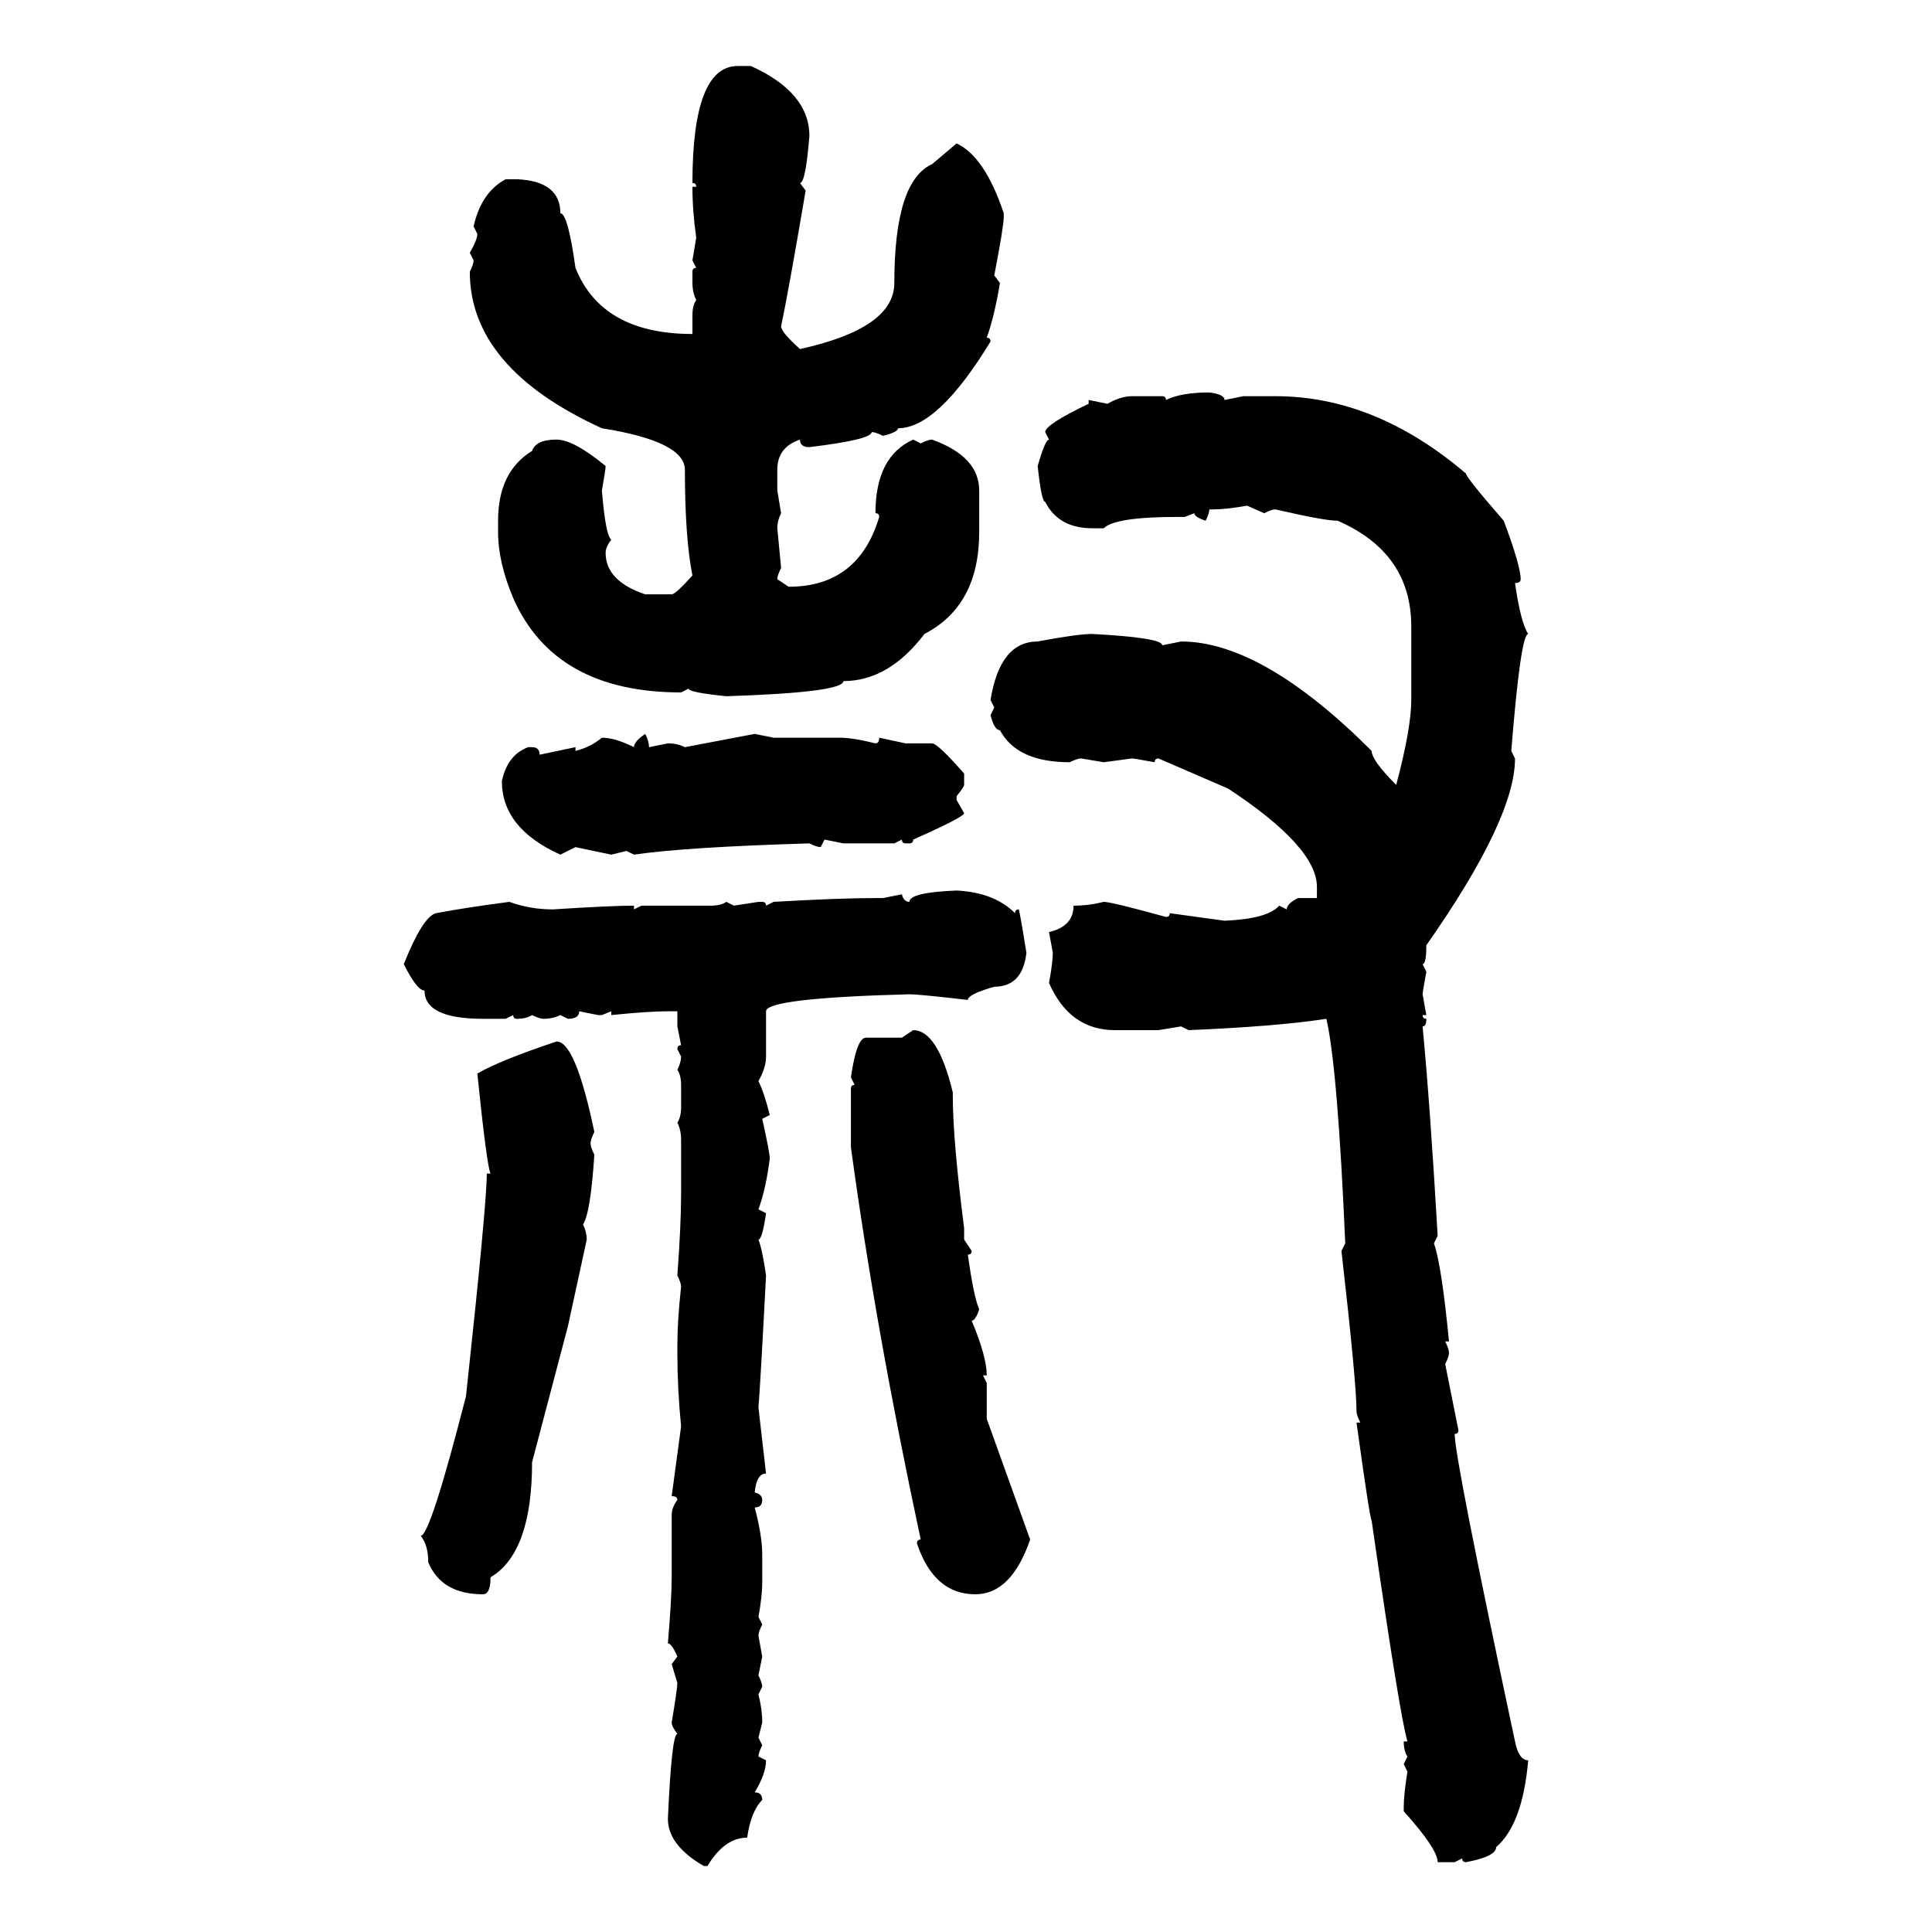 <svg xmlns="http://www.w3.org/2000/svg" xmlns:xlink="http://www.w3.org/1999/xlink" width="300" height="300"><path d="M114.55 10.25L114.55 10.25L116.60 10.25Q125.68 14.36 125.68 21.09L125.68 21.09Q125.10 28.42 124.22 28.42L124.22 28.42L125.10 29.59Q122.46 45.12 121.29 50.68L121.29 50.68Q121.29 51.56 124.22 54.20L124.22 54.20Q138.87 50.98 138.87 43.95L138.87 43.95Q138.87 28.13 144.73 25.49L144.73 25.49L148.54 22.27Q152.93 24.32 155.86 33.11L155.86 33.11L155.86 33.69Q155.86 35.16 154.39 42.77L154.39 42.77L155.27 43.95Q154.39 49.22 153.22 52.44L153.22 52.44Q153.81 52.44 153.81 53.03L153.81 53.03Q145.61 66.50 139.45 66.50L139.45 66.50Q139.45 67.09 137.11 67.68L137.11 67.68Q135.94 67.09 135.35 67.09L135.35 67.09Q135.35 68.26 125.68 69.43L125.68 69.43Q124.22 69.43 124.22 68.26L124.22 68.26Q120.70 69.43 120.70 72.95L120.70 72.95L120.70 76.17L121.29 79.69Q120.70 80.86 120.70 82.03L120.70 82.03L121.29 88.18Q120.70 89.36 120.70 89.94L120.70 89.94L122.46 91.11Q133.30 91.11 136.52 80.27L136.52 80.27Q136.52 79.69 135.94 79.69L135.94 79.69Q135.94 70.90 141.80 68.26L141.80 68.26L142.97 68.85Q144.14 68.26 144.73 68.26L144.73 68.26Q152.05 70.90 152.05 76.17L152.05 76.17L152.05 82.62Q152.05 94.04 143.55 98.44L143.55 98.44Q137.99 105.76 130.96 105.76L130.96 105.76Q130.96 107.52 112.79 108.11L112.79 108.11Q106.93 107.52 106.93 106.93L106.93 106.93L105.76 107.52Q86.13 107.52 79.69 92.87L79.69 92.87Q77.34 87.30 77.34 82.62L77.34 82.62L77.34 80.86Q77.34 73.24 82.62 70.02L82.62 70.02Q83.20 68.26 86.43 68.26L86.43 68.26Q89.06 68.26 94.04 72.36L94.04 72.36Q94.04 72.95 93.46 76.17L93.46 76.17Q94.04 83.20 94.92 83.79L94.92 83.79Q94.04 84.96 94.04 85.84L94.04 85.84Q94.04 90.23 100.20 92.29L100.20 92.29L104.30 92.29Q104.88 92.29 107.52 89.36L107.52 89.36Q106.35 83.50 106.35 72.95L106.35 72.95Q106.35 68.55 93.46 66.50L93.46 66.50Q72.95 57.13 72.95 42.19L72.95 42.19Q73.54 41.02 73.54 40.43L73.54 40.43L72.95 39.26Q74.12 37.21 74.12 36.33L74.12 36.33L73.54 35.16Q74.71 29.88 78.52 27.83L78.52 27.83L80.27 27.83Q87.01 28.13 87.01 33.11L87.01 33.11Q88.18 33.11 89.36 41.60L89.36 41.60Q93.46 51.86 107.52 51.86L107.52 51.86L107.52 48.93Q107.52 47.46 108.11 46.58L108.11 46.58Q107.52 45.41 107.52 43.95L107.52 43.95L107.52 42.19Q107.52 41.60 108.11 41.60L108.11 41.60L107.52 40.43L108.11 36.91Q107.52 32.81 107.52 29.00L107.52 29.00L108.11 29.00Q108.11 28.42 107.52 28.42L107.52 28.42Q107.52 10.25 114.55 10.25ZM187.79 60.94L187.79 60.94Q190.14 61.23 190.14 62.11L190.14 62.11L193.07 61.52L198.05 61.52Q213.57 61.52 227.64 73.54L227.64 73.54Q227.64 74.12 233.50 80.86L233.50 80.86Q236.13 87.89 236.13 89.94L236.13 89.94Q236.13 90.53 235.25 90.53L235.25 90.53Q236.13 96.68 237.30 98.44L237.30 98.44Q236.13 98.44 234.67 116.60L234.67 116.60L235.25 117.77Q235.25 127.15 221.48 146.78L221.48 146.78Q221.48 149.71 220.90 149.71L220.90 149.71L221.48 150.88Q220.90 154.10 220.90 154.39L220.90 154.39L221.48 157.62L220.90 157.62Q220.90 158.20 221.48 158.20L221.48 158.20Q221.48 159.38 220.90 159.38L220.90 159.38Q222.07 171.68 223.24 191.89L223.24 191.89L222.66 193.07Q223.83 196.29 225 208.30L225 208.30L224.41 208.30Q225 209.47 225 210.06L225 210.06Q225 210.64 224.41 211.82L224.41 211.82L226.46 222.07Q226.46 222.66 225.88 222.66L225.88 222.66Q225.88 226.46 235.25 270.41L235.25 270.41Q235.84 273.34 237.30 273.34L237.30 273.34Q236.43 283.30 232.32 286.82L232.32 286.82Q232.32 288.28 227.64 289.16L227.64 289.16Q227.05 289.16 227.05 288.57L227.05 288.57L225.88 289.16L223.24 289.16Q223.24 287.11 217.97 281.25L217.97 281.25L217.97 280.66Q217.97 278.61 218.55 275.10L218.55 275.10L217.97 273.93L218.55 272.75Q217.97 271.88 217.97 270.41L217.97 270.41L218.55 270.41Q217.38 266.60 212.99 236.13L212.99 236.13Q212.70 235.84 210.64 220.90L210.64 220.90L211.23 220.90Q210.64 219.73 210.64 219.14L210.64 219.14Q210.64 214.75 208.30 194.24L208.30 194.24L208.89 193.07Q207.71 165.82 205.96 158.20L205.96 158.20Q198.34 159.38 184.57 159.96L184.57 159.96L183.40 159.38L179.88 159.96L173.14 159.96Q166.11 159.96 162.89 152.64L162.89 152.64Q163.48 149.41 163.48 147.95L163.48 147.95L162.89 144.73Q166.70 143.85 166.70 140.63L166.70 140.63Q169.04 140.63 171.39 140.04L171.39 140.04Q172.56 140.04 181.05 142.38L181.05 142.38Q181.64 142.38 181.64 141.80L181.64 141.80L190.14 142.97Q196.88 142.68 198.63 140.63L198.63 140.63L199.80 141.21Q199.80 140.33 201.56 139.45L201.56 139.45L204.49 139.45L204.49 137.70Q204.49 131.54 190.72 122.46L190.72 122.46L179.88 117.77Q179.30 117.77 179.30 118.36L179.30 118.36Q176.07 117.77 175.78 117.77L175.78 117.77L171.39 118.36L167.87 117.77Q167.29 117.77 166.11 118.36L166.11 118.36Q157.91 118.36 155.27 113.38L155.27 113.38Q154.39 113.38 153.81 111.04L153.81 111.04L154.39 109.86L153.81 108.69Q155.27 99.61 161.13 99.61L161.13 99.61Q167.29 98.44 169.63 98.44L169.63 98.44Q180.47 99.02 180.47 100.20L180.47 100.20L183.40 99.61Q196.00 99.61 212.99 116.60L212.99 116.60Q212.99 118.07 216.80 121.88L216.80 121.88Q219.14 113.09 219.14 108.69L219.14 108.69L219.14 97.27Q219.14 85.84 207.71 80.86L207.71 80.86Q205.66 80.86 198.05 79.10L198.05 79.10Q197.46 79.10 196.29 79.69L196.29 79.69L193.65 78.52Q190.43 79.10 188.38 79.10L188.38 79.10L187.79 79.10Q187.79 79.69 187.21 80.86L187.21 80.86Q185.45 80.27 185.45 79.69L185.45 79.69L183.98 80.27L182.81 80.27Q173.14 80.27 171.39 82.03L171.39 82.03L169.63 82.03Q164.36 82.03 162.30 77.93L162.30 77.93Q161.72 77.93 161.13 72.36L161.13 72.36Q162.30 68.26 162.89 68.26L162.89 68.26L162.30 67.09Q162.30 65.92 169.04 62.70L169.04 62.70L169.04 62.11L171.97 62.70Q174.02 61.52 175.78 61.52L175.78 61.52L180.47 61.52Q181.05 61.52 181.05 62.11L181.05 62.11Q183.40 60.94 187.79 60.94ZM100.20 113.96L100.20 113.96Q100.78 115.14 100.78 116.02L100.78 116.02L103.71 115.43Q105.18 115.43 106.35 116.02L106.35 116.02L117.19 113.96L120.12 114.55L130.37 114.55Q132.42 114.55 135.94 115.43L135.94 115.43Q136.52 115.43 136.52 114.55L136.52 114.55L140.63 115.43L144.73 115.43Q145.61 115.43 149.71 120.12L149.71 120.12L149.71 121.88Q149.71 122.17 148.54 123.63L148.54 123.63L148.54 124.22L149.71 126.27Q149.71 126.86 141.80 130.37L141.80 130.37Q141.80 130.96 141.21 130.96L141.21 130.96L140.63 130.96Q140.04 130.96 140.04 130.37L140.04 130.37L138.87 130.96L130.96 130.96L128.03 130.37L127.44 131.54Q126.86 131.54 125.68 130.96L125.68 130.96Q106.35 131.54 98.44 132.71L98.44 132.71L97.27 132.13L94.92 132.71L89.36 131.54L87.01 132.71Q77.93 128.61 77.93 121.29L77.93 121.29Q78.81 117.19 82.03 116.02L82.03 116.02L82.62 116.02Q83.79 116.02 83.79 117.19L83.79 117.19L89.36 116.02L89.36 116.60Q91.70 116.02 93.46 114.55L93.46 114.55Q95.51 114.55 98.44 116.02L98.44 116.02Q98.44 115.14 100.20 113.96ZM148.54 138.28L148.54 138.28Q154.39 138.57 157.62 141.80L157.62 141.80Q157.62 141.21 158.20 141.21L158.20 141.21Q158.50 142.38 159.38 147.95L159.38 147.95Q158.79 153.22 154.39 153.22L154.39 153.22Q150.29 154.39 150.29 155.27L150.29 155.27Q142.68 154.39 141.21 154.39L141.21 154.39Q118.95 154.98 118.95 157.03L118.95 157.03L118.95 164.06Q118.95 165.82 117.77 167.87L117.77 167.87Q118.65 169.63 119.53 173.14L119.53 173.14L118.36 173.73Q119.53 179.00 119.53 179.88L119.53 179.88Q118.95 184.57 117.77 187.79L117.77 187.79L118.95 188.38Q118.36 192.48 117.77 192.48L117.77 192.48Q118.36 193.95 118.95 198.05L118.95 198.05Q118.07 215.04 117.77 218.55L117.77 218.55L118.95 228.81Q117.48 228.81 117.19 231.74L117.19 231.74Q118.36 232.03 118.36 232.91L118.36 232.91Q118.36 234.08 117.19 234.08L117.19 234.08Q118.36 238.48 118.36 241.41L118.36 241.41L118.36 245.80Q118.36 247.85 117.77 251.07L117.77 251.07L118.36 252.25Q117.77 253.42 117.77 254.00L117.77 254.00L118.36 257.23L117.77 260.16Q118.36 261.33 118.36 261.91L118.36 261.91L117.77 263.09Q118.36 265.43 118.36 267.48L118.36 267.48L117.77 269.82L118.36 271.00Q117.77 272.17 117.77 272.75L117.77 272.75L118.95 273.34Q118.95 275.39 117.19 278.32L117.19 278.32Q118.36 278.32 118.36 279.49L118.36 279.49Q116.60 281.25 116.02 285.35L116.02 285.35Q112.50 285.35 109.86 289.75L109.86 289.75L109.28 289.75Q103.71 286.52 103.71 282.42L103.71 282.42Q104.30 269.24 105.18 269.24L105.18 269.24Q104.30 268.07 104.30 267.48L104.30 267.48Q105.18 262.21 105.18 261.33L105.18 261.33L104.30 258.40L105.18 257.23Q104.30 255.18 103.71 255.18L103.71 255.18Q104.30 248.14 104.30 244.92L104.30 244.92L104.30 235.25Q104.30 234.08 105.18 232.91L105.18 232.91Q105.18 232.32 104.30 232.32L104.30 232.32L105.76 221.48Q105.18 215.63 105.18 210.06L105.18 210.06L105.18 208.89Q105.18 205.08 105.76 199.80L105.76 199.80Q105.76 199.22 105.18 198.05L105.18 198.05Q105.76 190.14 105.76 185.45L105.76 185.45L105.76 176.95Q105.76 175.49 105.18 174.32L105.18 174.32Q105.76 173.44 105.76 171.97L105.76 171.97L105.76 168.46Q105.76 166.99 105.18 166.11L105.18 166.11Q105.76 164.94 105.76 164.06L105.76 164.06L105.18 162.89Q105.18 162.30 105.76 162.30L105.76 162.30L105.18 159.38L105.18 157.03L103.71 157.03Q100.78 157.03 94.92 157.62L94.92 157.62L94.92 157.03L93.46 157.62L92.87 157.62L89.94 157.03Q89.94 158.20 88.18 158.20L88.18 158.20L87.01 157.62Q85.84 158.20 84.38 158.20L84.38 158.20Q83.79 158.20 82.62 157.62L82.62 157.62Q81.74 158.20 80.27 158.20L80.27 158.20Q79.69 158.20 79.69 157.62L79.69 157.62L78.52 158.20L75 158.20Q65.92 158.20 65.92 153.81L65.92 153.81Q64.75 153.81 62.70 149.71L62.70 149.71Q65.63 142.38 67.68 141.80L67.68 141.80Q72.36 140.92 79.10 140.04L79.10 140.04Q82.32 141.21 85.84 141.21L85.84 141.21Q94.92 140.63 98.44 140.63L98.44 140.63L98.44 141.21L99.61 140.63L110.45 140.63Q111.91 140.63 112.79 140.04L112.79 140.04L113.96 140.63L117.77 140.04L118.36 140.04Q118.95 140.04 118.95 140.63L118.95 140.63L120.12 140.04Q130.37 139.45 135.94 139.45L135.94 139.45L137.11 139.45L140.04 138.87Q140.33 140.04 141.21 140.04L141.21 140.04Q141.21 138.57 148.54 138.28ZM140.04 161.13L141.80 159.96Q145.61 159.96 147.95 169.63L147.95 169.63L147.95 170.21Q147.95 176.95 149.71 190.72L149.71 190.72L149.71 192.48L150.88 194.24Q150.88 194.82 150.29 194.82L150.29 194.82Q151.17 201.27 152.05 203.32L152.05 203.32Q151.46 205.08 150.88 205.08L150.88 205.08Q153.22 210.64 153.22 213.57L153.22 213.57L152.64 213.57L153.22 214.75L153.22 220.31L159.96 239.06Q157.03 247.56 151.46 247.56L151.46 247.56Q145.02 247.56 142.38 239.65L142.38 239.65Q142.38 239.06 142.97 239.06L142.97 239.06Q135.94 206.25 132.13 178.13L132.13 178.13L132.13 169.04Q132.13 168.46 132.71 168.46L132.71 168.46L132.13 167.29Q133.01 161.13 134.47 161.13L134.47 161.13L140.04 161.13ZM86.43 161.72L86.43 161.72Q89.36 161.72 92.29 175.78L92.29 175.78Q91.70 176.95 91.70 177.54L91.70 177.54Q91.70 178.13 92.29 179.30L92.29 179.30Q91.70 188.38 90.53 190.14L90.53 190.14Q91.11 191.31 91.11 192.48L91.11 192.48L88.18 205.96L82.62 227.05Q82.62 241.11 76.17 244.92L76.17 244.92Q76.17 247.56 75 247.56L75 247.56Q68.55 247.56 66.50 242.58L66.50 242.58Q66.50 239.94 65.33 238.48L65.33 238.48Q66.80 238.48 72.36 216.80L72.36 216.80Q75.59 186.91 75.59 182.23L75.59 182.23L76.17 182.23Q75.59 181.05 74.12 166.70L74.12 166.70Q77.64 164.65 86.43 161.72Z"/></svg>